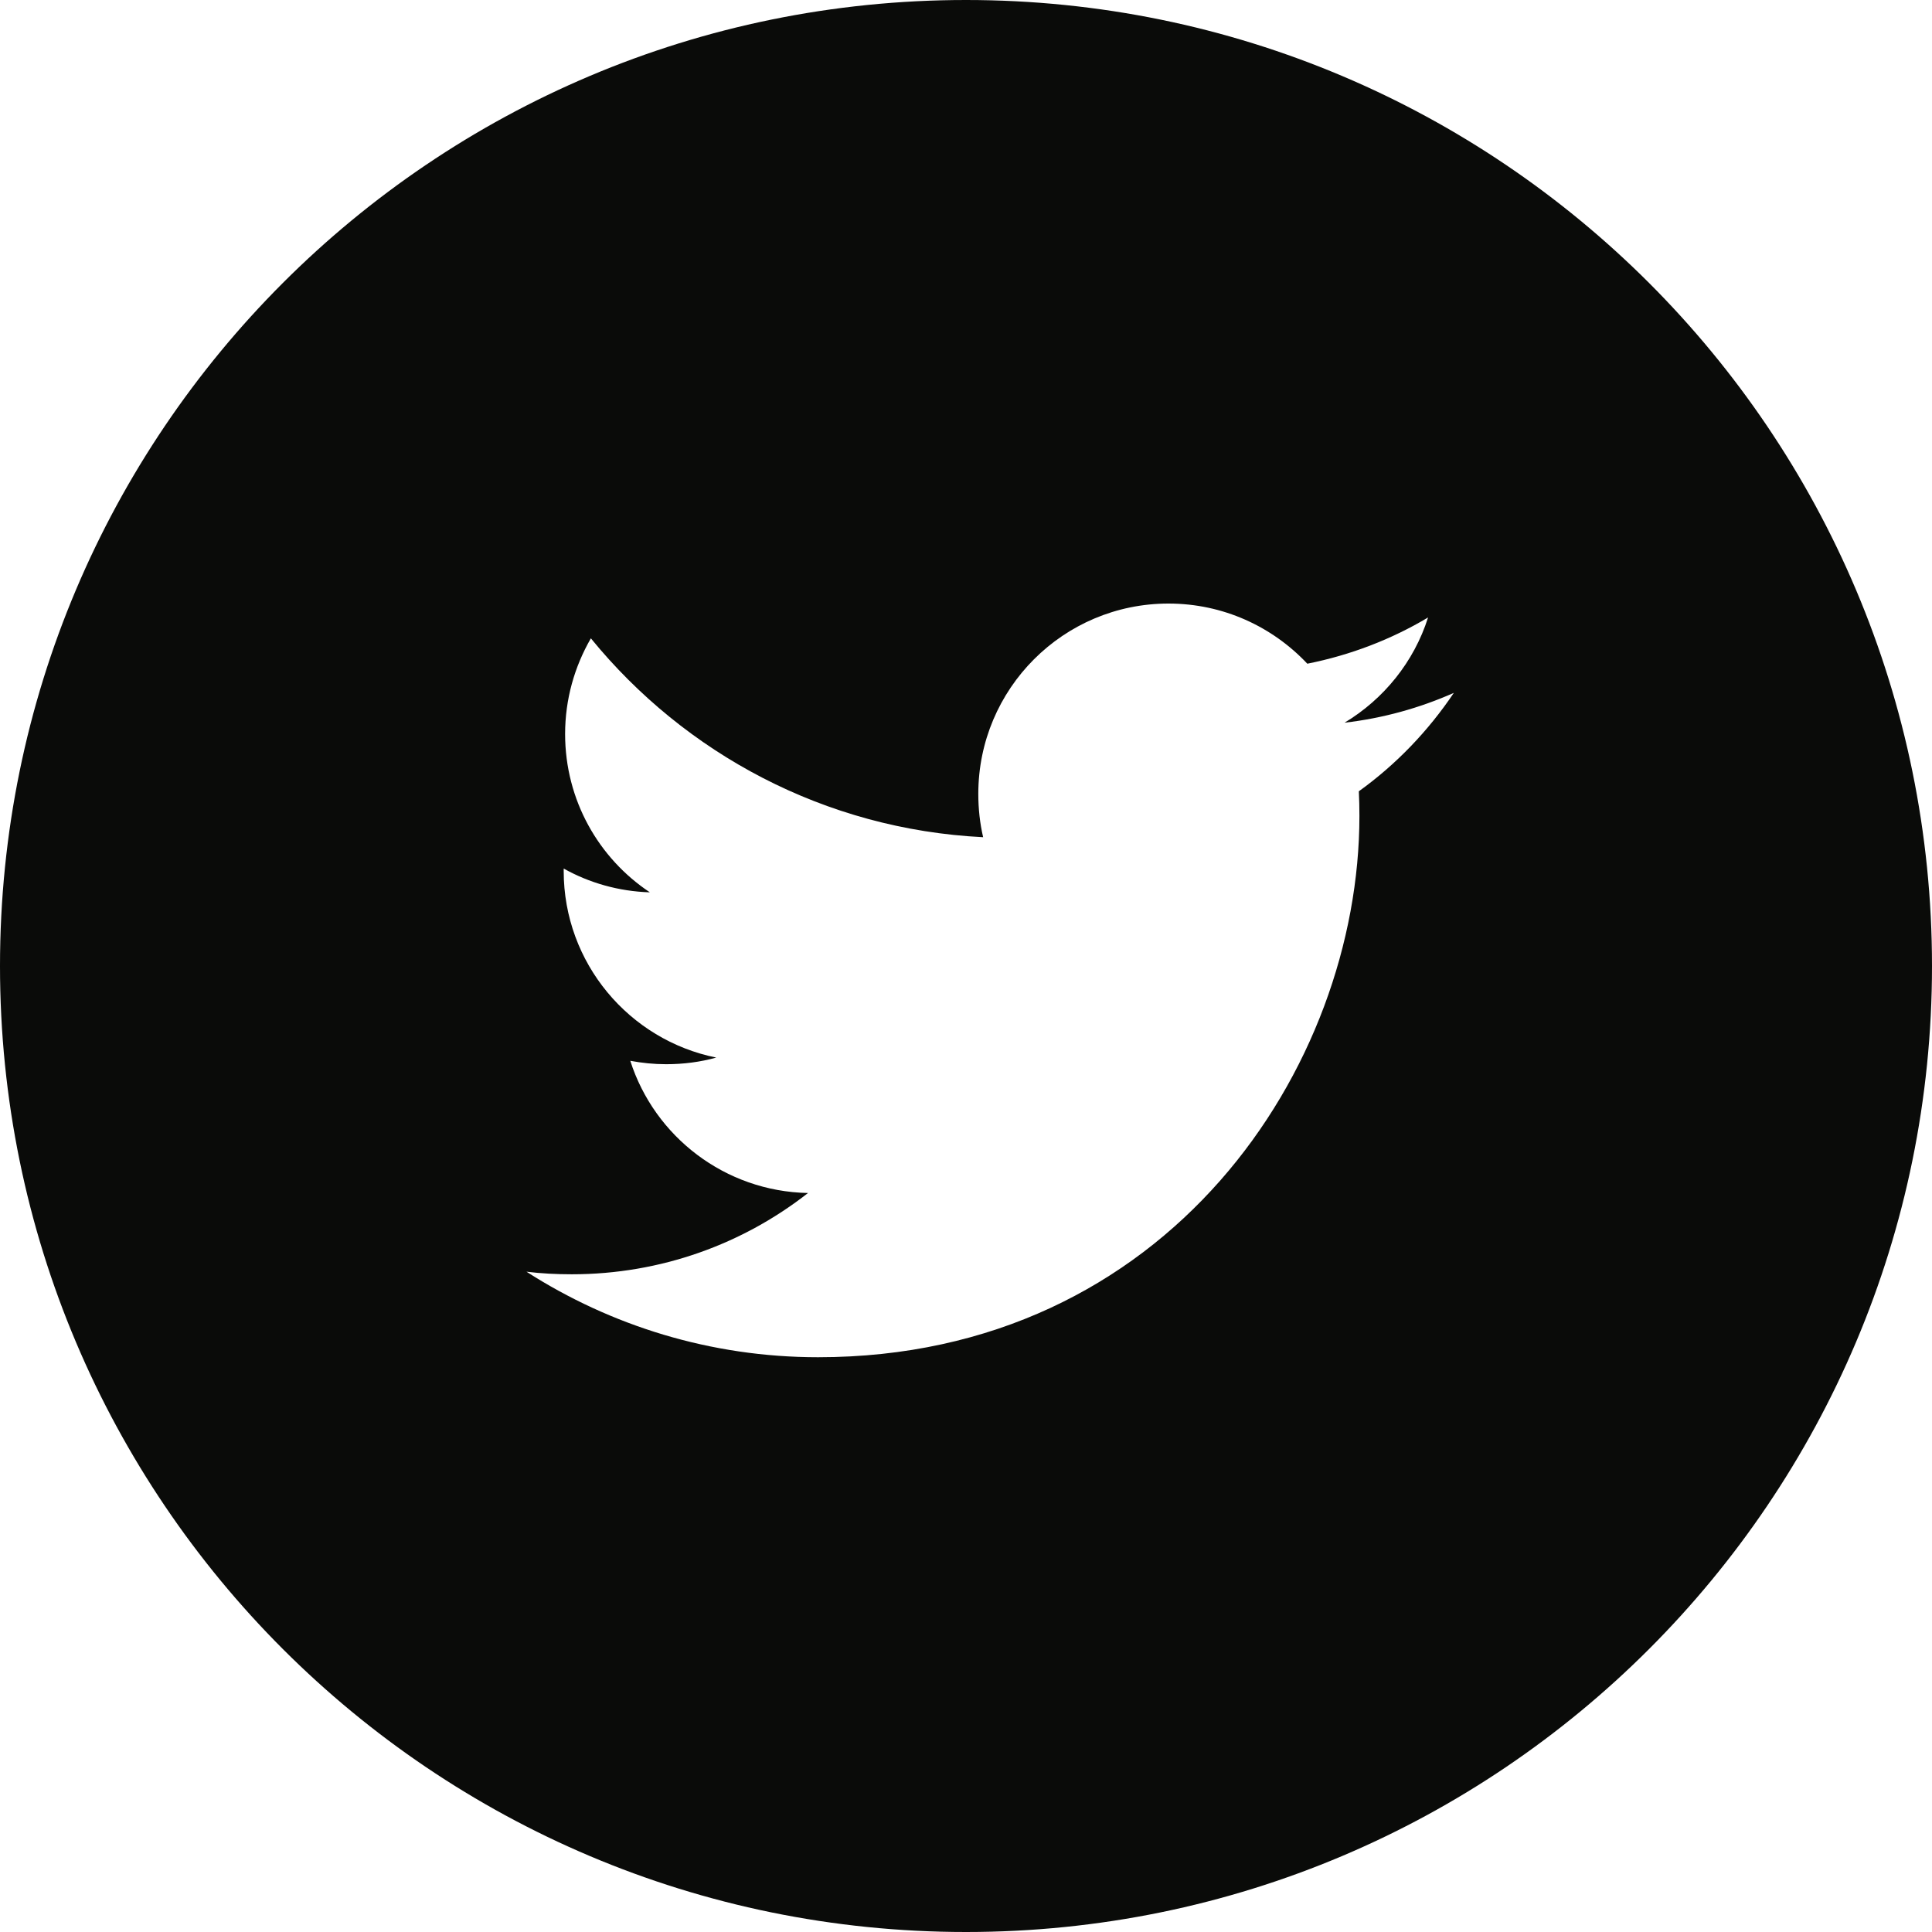 <?xml version="1.0" encoding="UTF-8"?>
<svg width="30px" height="30px" viewBox="0 0 30 30" version="1.1" xmlns="http://www.w3.org/2000/svg" xmlns:xlink="http://www.w3.org/1999/xlink">
    <!-- Generator: Sketch 48.2 (47327) - http://www.bohemiancoding.com/sketch -->
    <title>twitter</title>
    <desc>Created with Sketch.</desc>
    <defs></defs>
    <g id="Footer" stroke="none" stroke-width="1" fill="none" fill-rule="evenodd" transform="translate(-1657, -92)">
        <g fill="#0A0B09" id="twitter">
            <path d="M1678.1,104.287 C1678.106,104.412 1678.109,104.541 1678.109,104.669 C1678.109,108.572 1675.138,113.075 1669.703,113.075 C1668.034,113.075 1666.481,112.584 1665.175,111.747 C1665.403,111.775 1665.641,111.787 1665.878,111.787 C1667.263,111.787 1668.537,111.316 1669.547,110.525 C1668.256,110.5 1667.162,109.647 1666.787,108.472 C1666.969,108.506 1667.153,108.525 1667.344,108.525 C1667.612,108.525 1667.875,108.491 1668.122,108.422 C1666.772,108.15 1665.753,106.956 1665.753,105.525 C1665.753,105.513 1665.753,105.5 1665.753,105.487 C1666.15,105.709 1666.606,105.841 1667.091,105.856 C1666.297,105.328 1665.775,104.425 1665.775,103.397 C1665.775,102.856 1665.922,102.35 1666.175,101.912 C1667.634,103.7 1669.809,104.878 1672.266,105 C1672.216,104.784 1672.191,104.559 1672.191,104.328 C1672.191,102.694 1673.513,101.372 1675.144,101.372 C1675.994,101.372 1676.759,101.731 1677.3,102.306 C1677.972,102.172 1678.606,101.928 1679.175,101.588 C1678.956,102.278 1678.487,102.856 1677.878,103.222 C1678.475,103.153 1679.044,102.994 1679.575,102.759 C1679.178,103.35 1678.678,103.872 1678.1,104.287 Z M1672,92 C1663.713,92 1657,98.716 1657,107 C1657,115.284 1663.713,122 1672,122 C1680.284,122 1687,115.284 1687,107 C1687,98.716 1680.284,92 1672,92 Z"></path>
        </g>
    </g>
</svg>